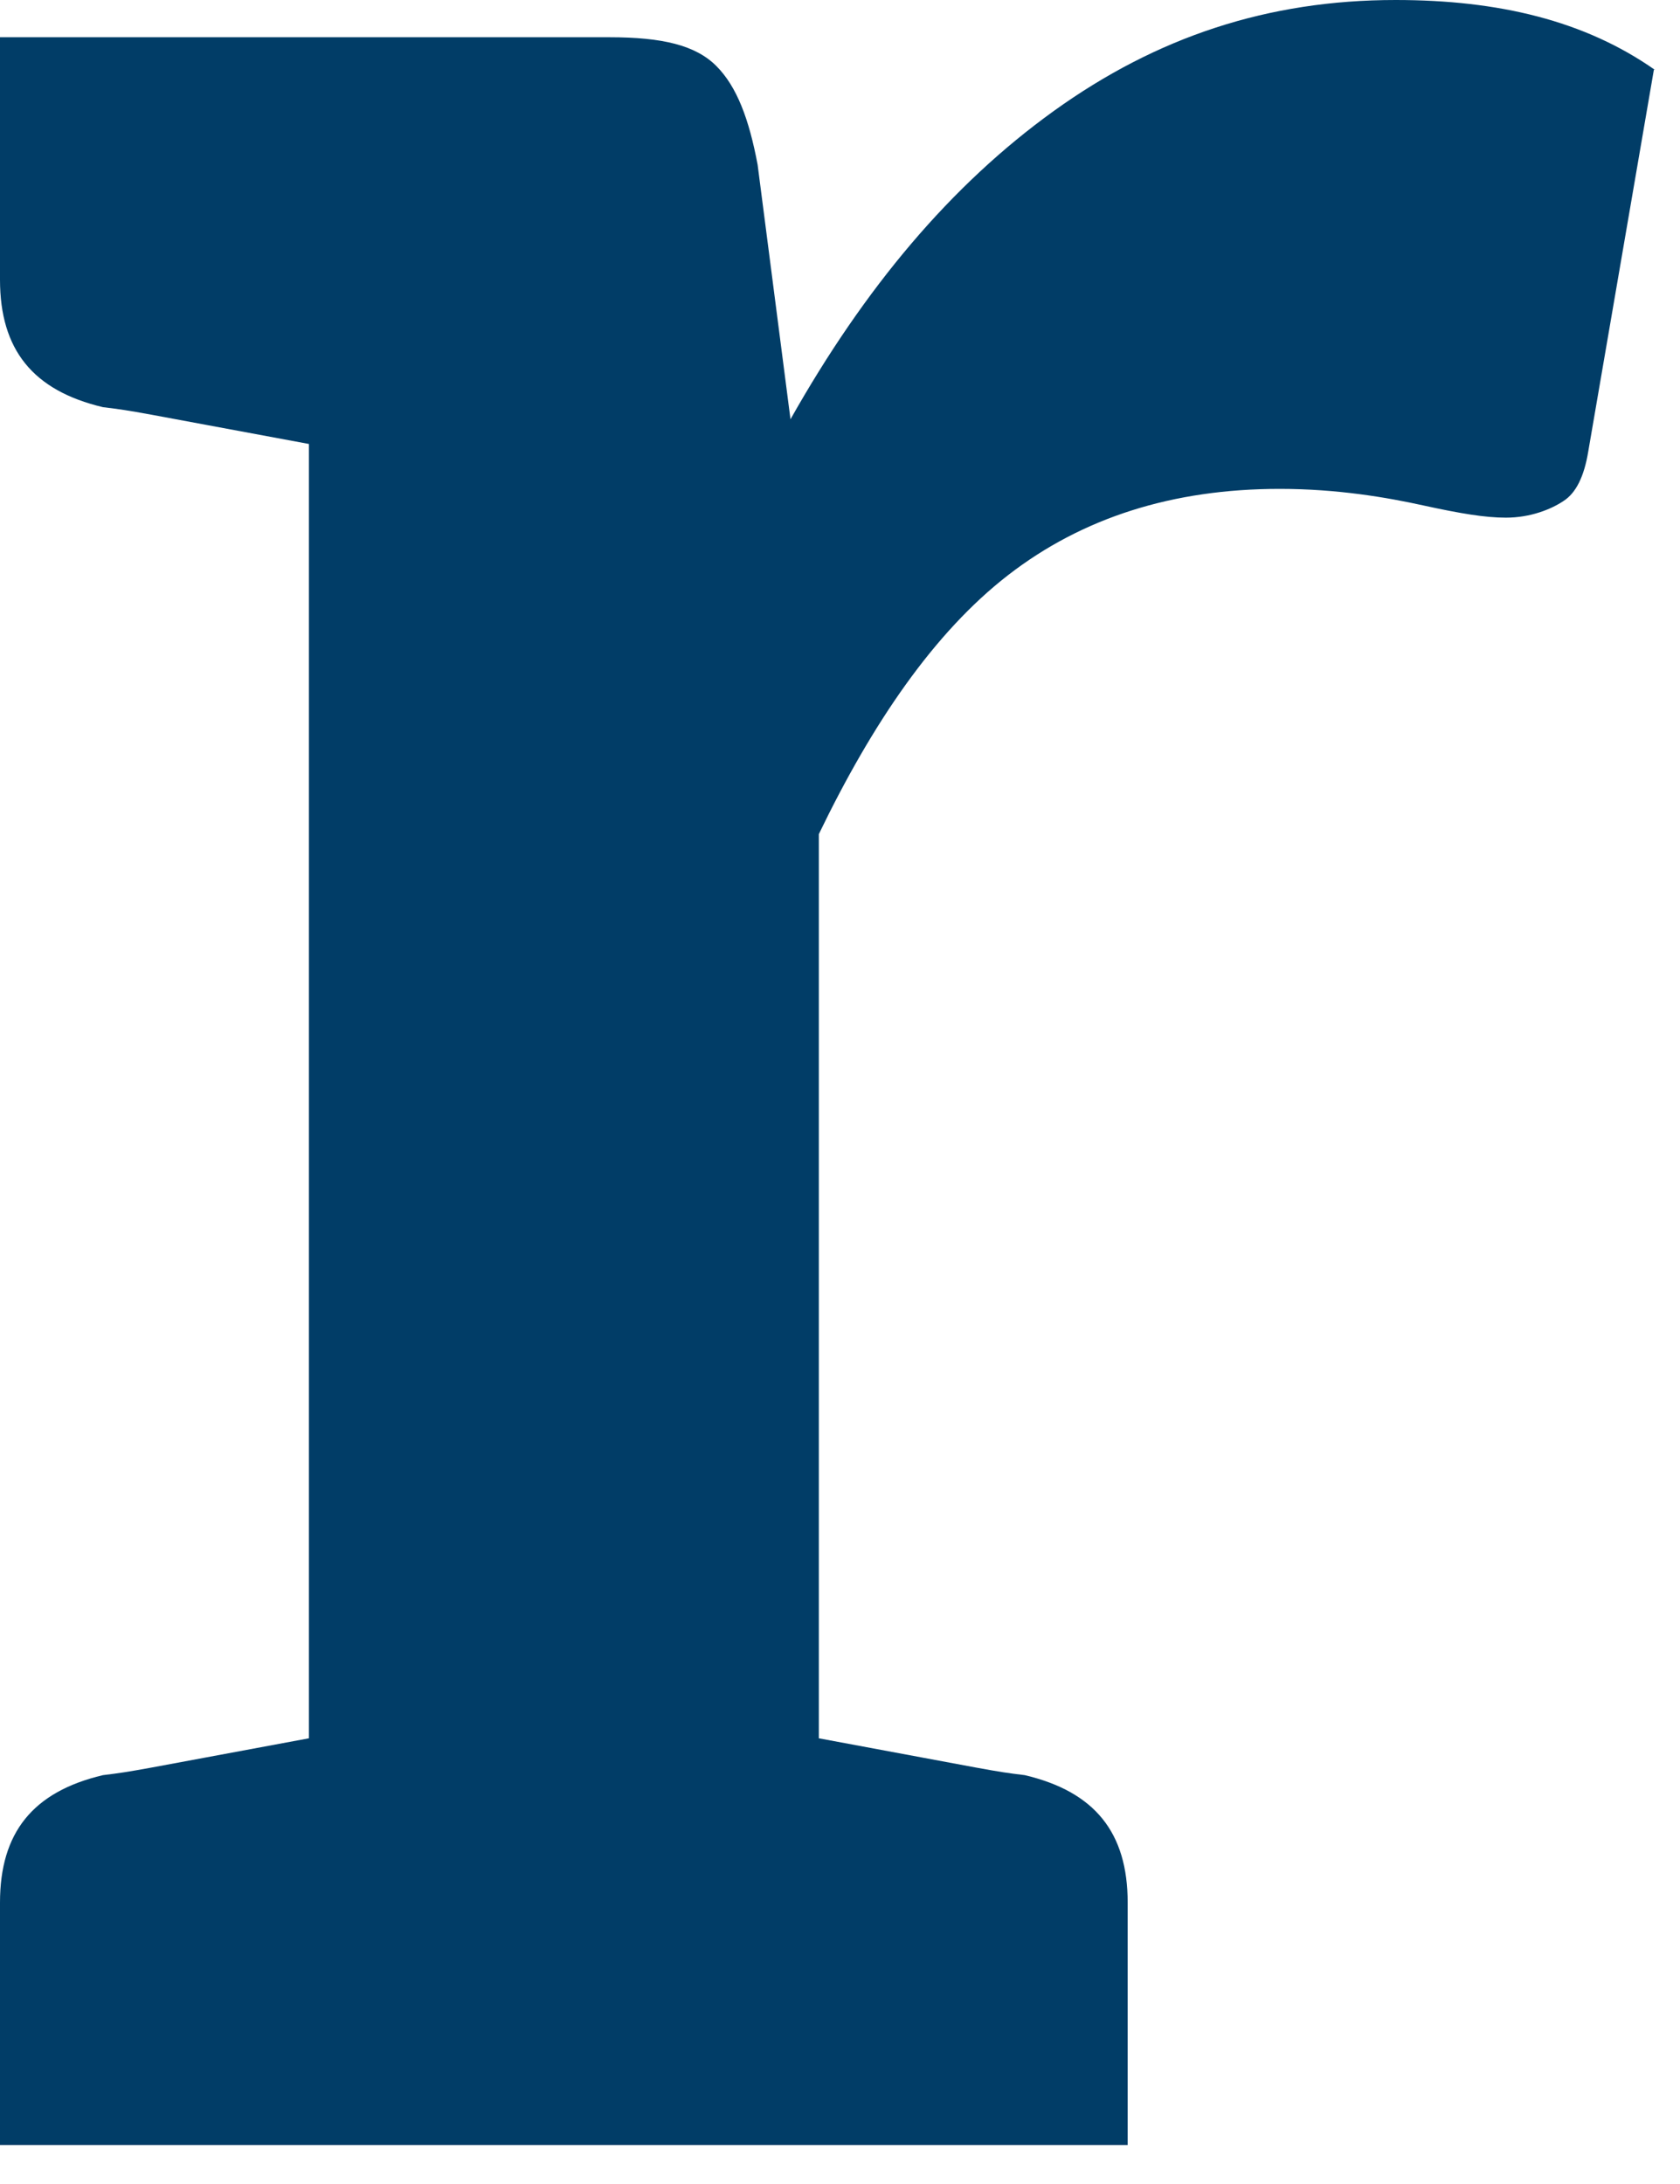 <?xml version="1.0" encoding="utf-8"?>
<svg xmlns="http://www.w3.org/2000/svg" fill="none" height="100%" overflow="visible" preserveAspectRatio="none" style="display: block;" viewBox="0 0 30 39" width="100%">
<path d="M29.534 1.243L28.361 8.066C28.288 8.507 28.144 8.803 27.919 8.947C27.702 9.092 27.333 9.244 26.891 9.244C26.522 9.244 26.081 9.171 25.422 9.027C24.764 8.882 23.88 8.73 22.852 8.73C20.941 8.73 19.327 9.244 18.002 10.27C16.678 11.296 15.578 12.915 14.622 14.895V31.041C17.785 31.627 17.705 31.627 18.299 31.699C19.551 31.995 20.137 32.725 20.137 33.975V38.304H0V33.975C0 32.725 0.586 31.995 1.839 31.699C2.425 31.627 2.352 31.627 5.516 31.041V7.928C2.352 7.343 2.432 7.343 1.839 7.271C0.586 6.974 0 6.244 0 4.994V0.665H10.88C11.835 0.665 12.422 0.809 12.791 1.178C13.16 1.547 13.377 2.132 13.529 2.942L14.116 7.487C15.44 5.139 16.981 3.303 18.82 1.98C20.659 0.658 22.642 0 24.922 0C26.761 0 28.302 0.369 29.555 1.25L29.534 1.243Z" fill="#013D67" id="Vector"/>
</svg>